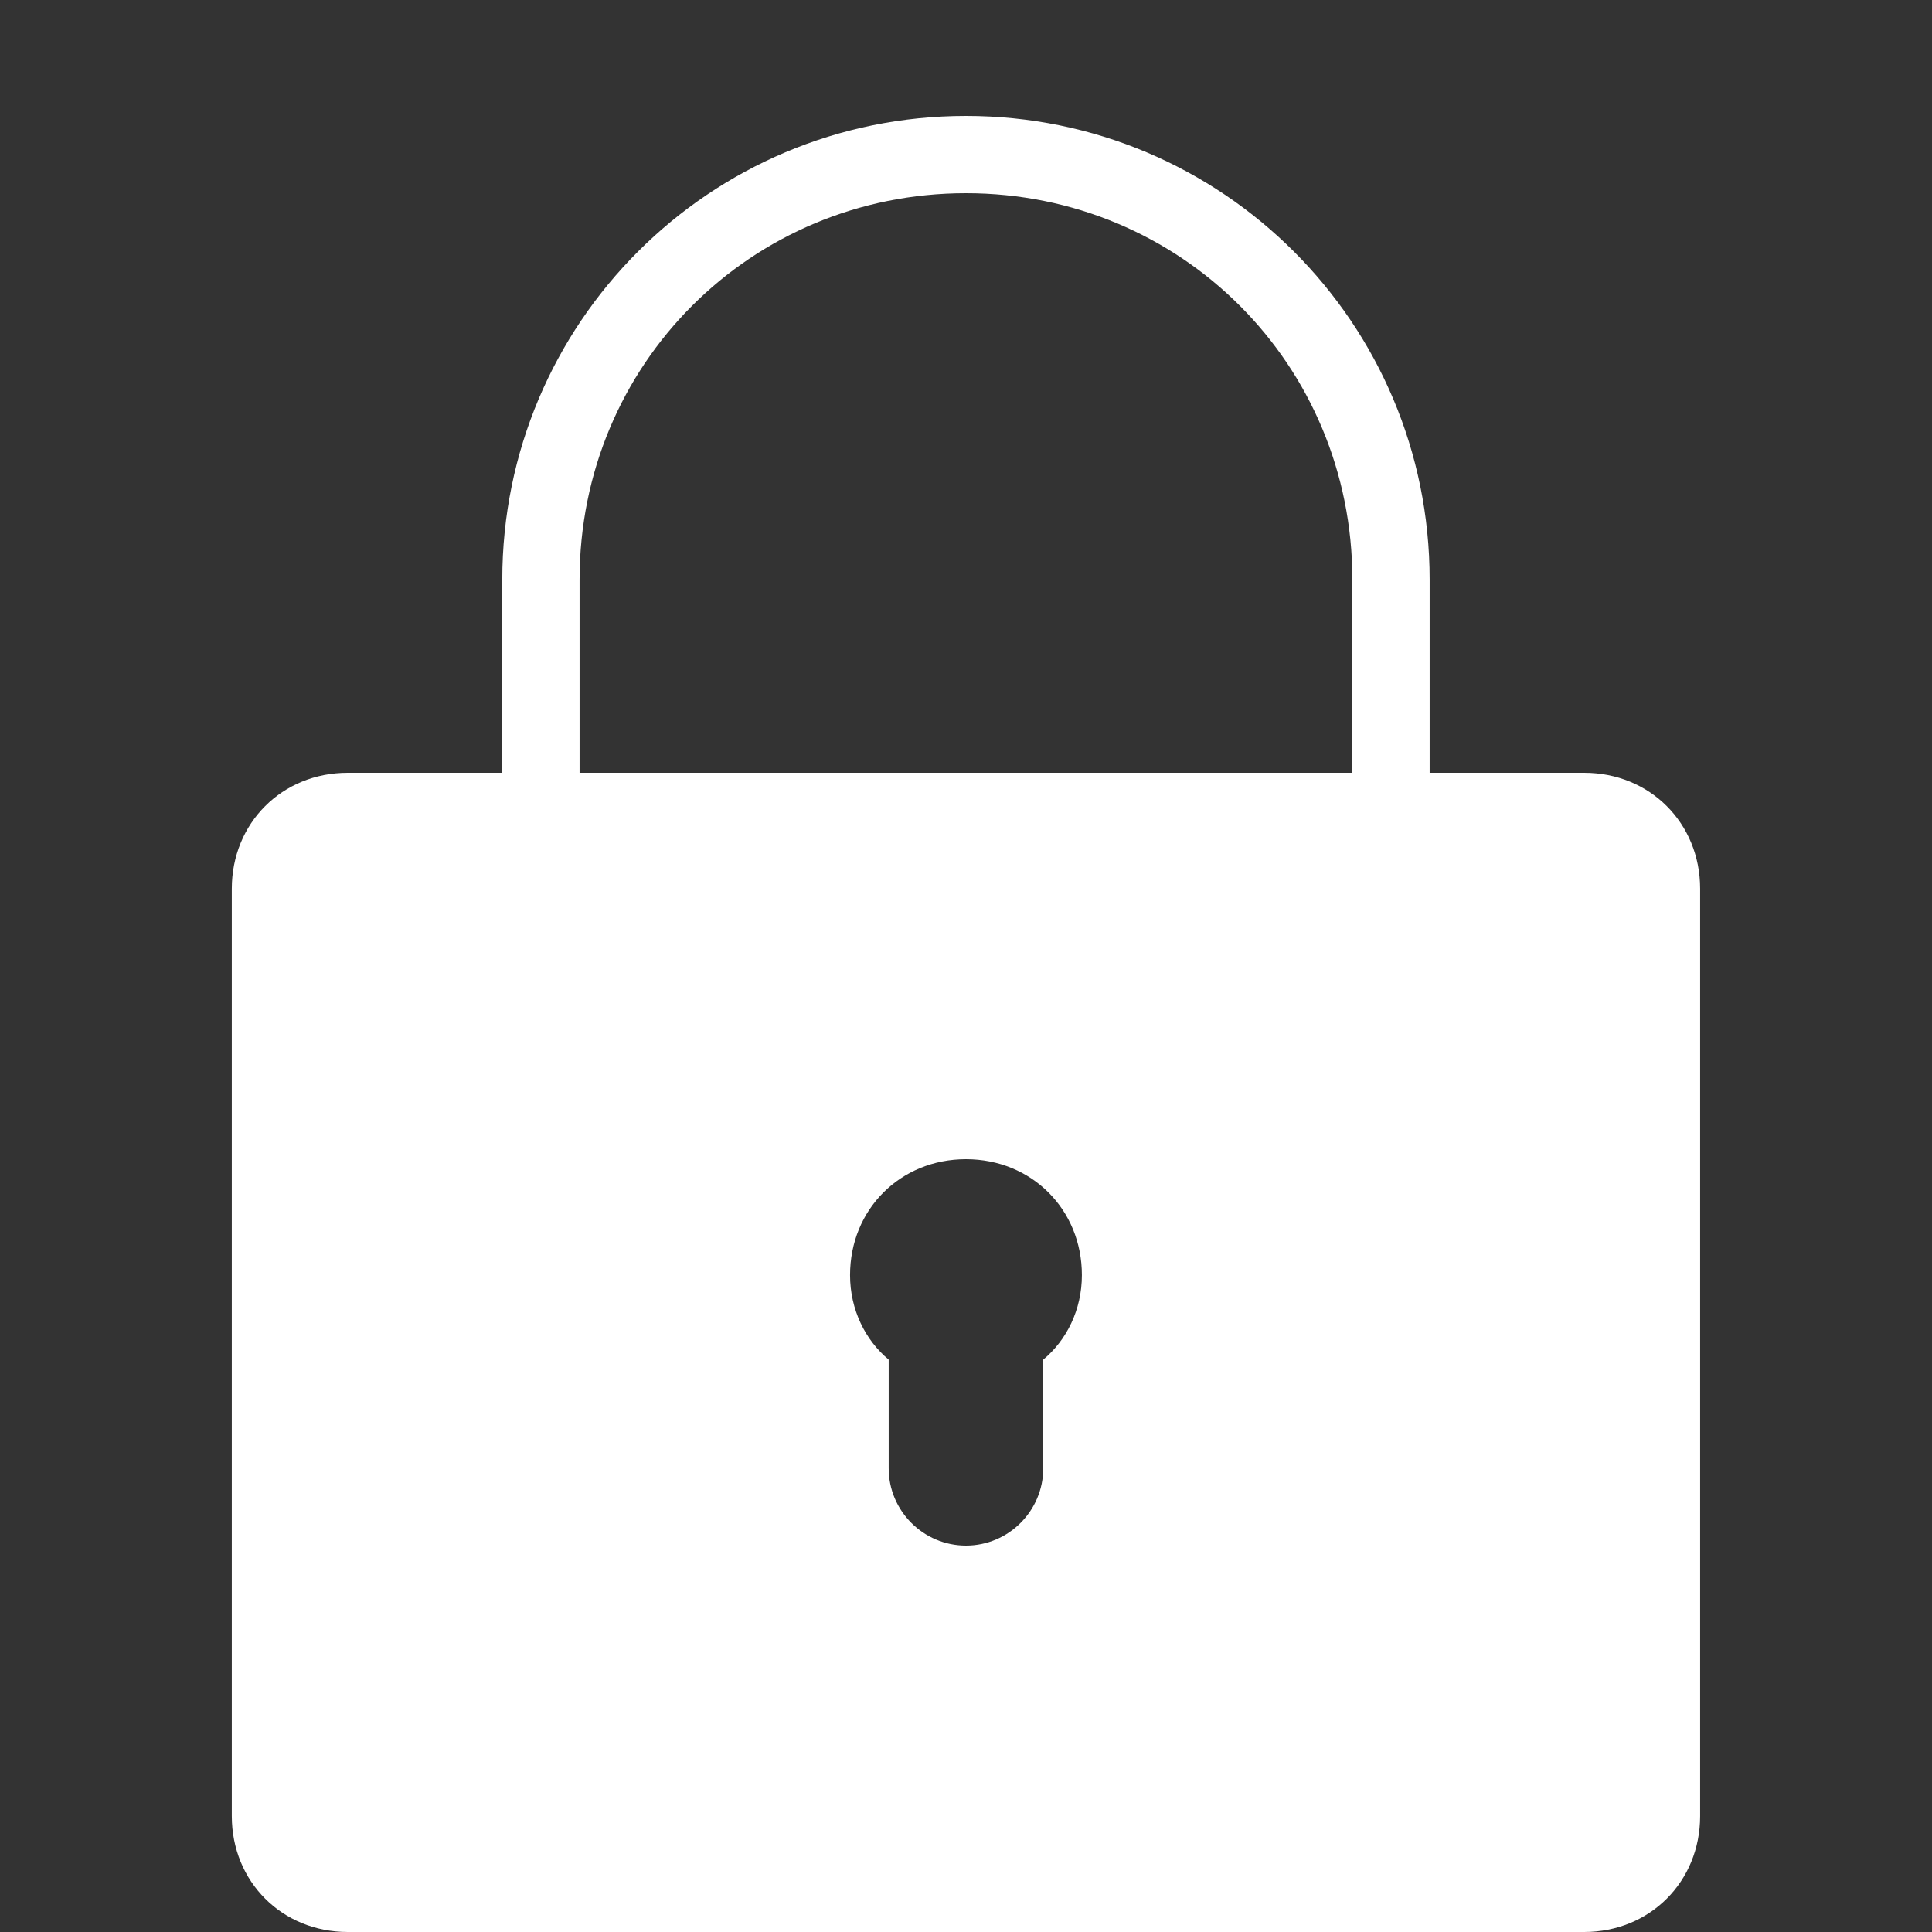 <?xml version="1.0" encoding="UTF-8"?> <svg xmlns="http://www.w3.org/2000/svg" width="60" height="60" viewBox="0 0 60 60" fill="none"><rect x="0" y="0" width="60" height="60" fill="#333333" stroke="none"/> <g clip-path="url(#clip0_160_3584)"> <path d="M29.999 3.6C22.035 3.6 15.599 10.036 15.599 18V24H10.799C8.76 24 7.199 25.561 7.199 27.6V56.4C7.199 58.439 8.76 60 10.799 60H49.199C51.238 60 52.799 58.439 52.799 56.4V27.6C52.799 25.561 51.238 24 49.199 24H44.399V18C44.399 10.036 37.963 3.6 29.999 3.6V3.6ZM29.999 6C36.679 6 41.999 11.32 41.999 18V24H17.999V18C17.999 11.32 23.32 6 29.999 6V6ZM29.999 36C32.038 36 33.599 37.561 33.599 39.6C33.599 40.678 33.121 41.625 32.399 42.225V45.6C32.399 46.922 31.321 48 29.999 48C28.677 48 27.599 46.922 27.599 45.6V42.225C26.877 41.625 26.399 40.678 26.399 39.6C26.399 37.561 27.96 36 29.999 36V36Z" fill="white"></path> </g> <defs> <clipPath id="clip0_160_3584"> <rect width="60" height="60" fill="white"></rect> </clipPath> </defs> </svg> 